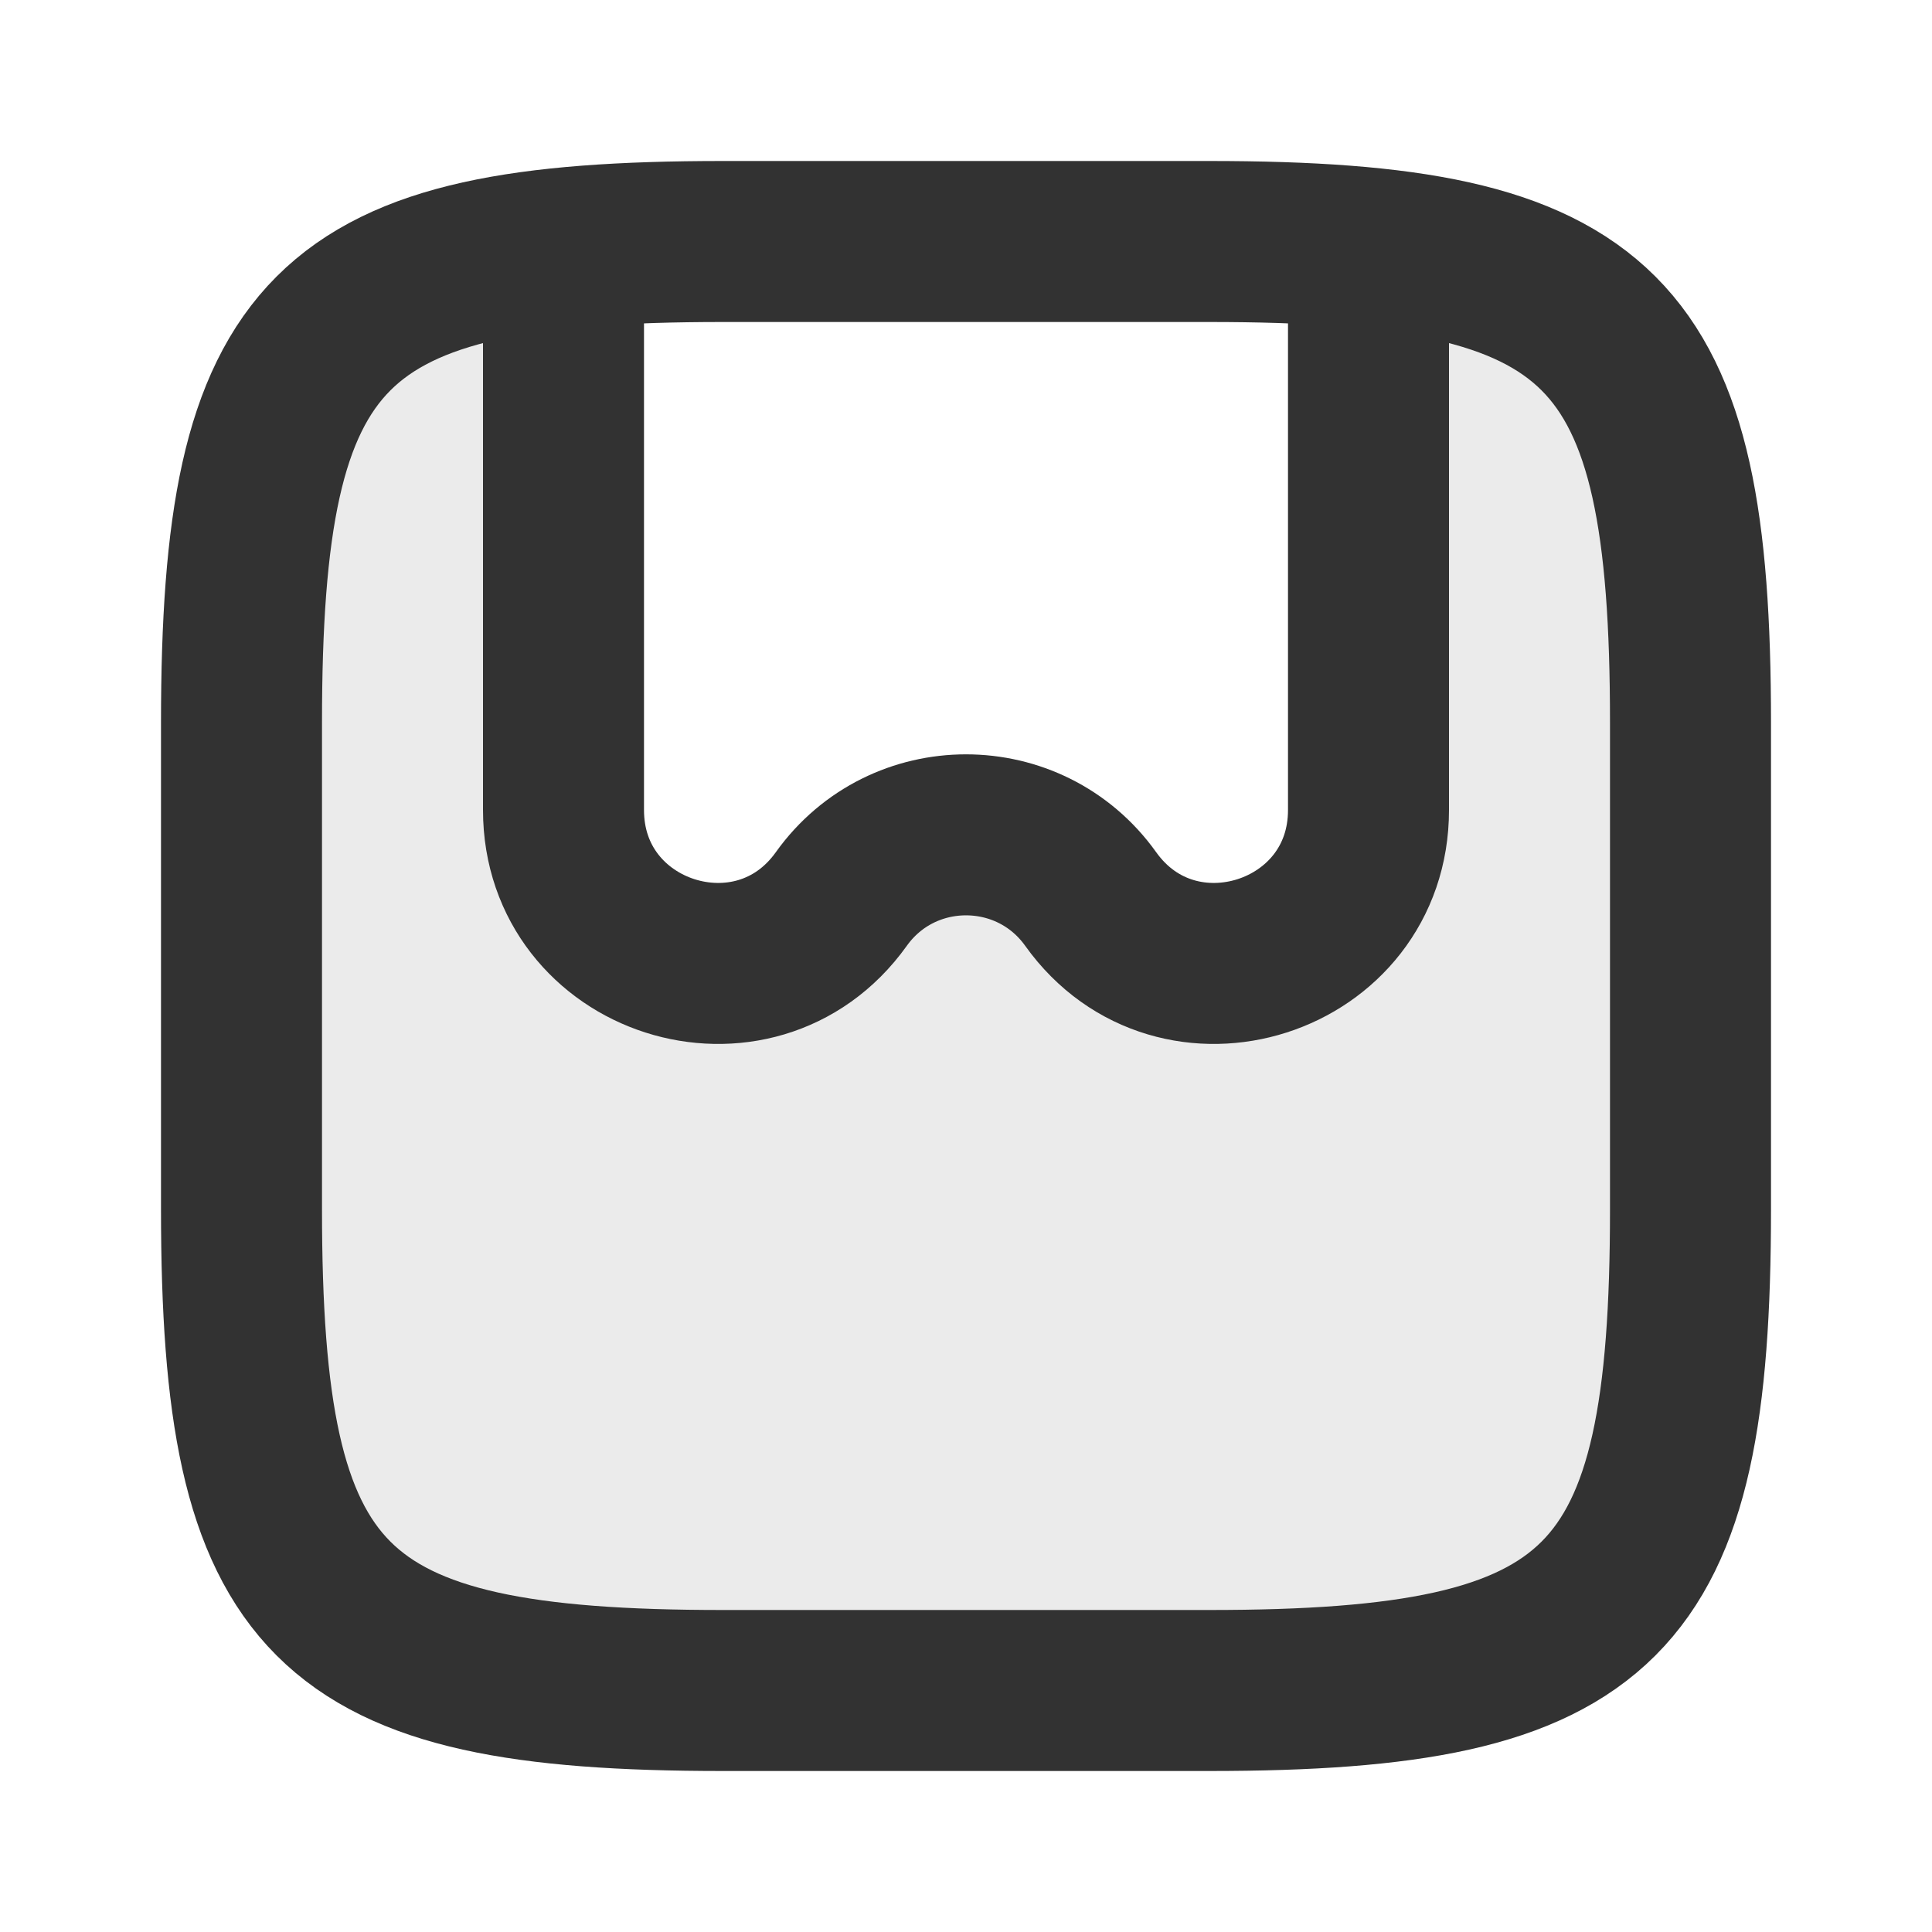 <?xml version="1.0" encoding="utf-8"?>
<svg width="800px" height="800px" viewBox="0 0 24 24" fill="none" xmlns="http://www.w3.org/2000/svg">
<path opacity="0.1" fill-rule="evenodd" clip-rule="evenodd" d="M7 3.5V10.062C7 11.913 9.375 12.674 10.451 11.168C11.21 10.105 12.79 10.105 13.549 11.168C14.625 12.674 17 11.913 17 10.062V3.5C17 3.355 16.985 3.214 16.955 3.078C20.233 3.394 21 4.779 21 8.976V15.024C21 19.945 19.945 21 15.024 21H8.976C4.055 21 3 19.945 3 15.024V8.976C3 4.779 3.767 3.394 7.045 3.078C7.015 3.214 7 3.355 7 3.5Z" fill="#323232"/>
<path d="M3 8.976C3 4.055 4.055 3 8.976 3H15.024C19.945 3 21 4.055 21 8.976V15.024C21 19.945 19.945 21 15.024 21H8.976C4.055 21 3 19.945 3 15.024V8.976Z" stroke="#323232" stroke-width="2"/>
<path d="M7 3.5L7 10.062C7 11.913 9.375 12.674 10.451 11.168V11.168C11.21 10.105 12.79 10.105 13.549 11.168V11.168C14.625 12.674 17 11.913 17 10.062V3.5" stroke="#323232" stroke-width="2" stroke-linecap="round"/>
</svg>